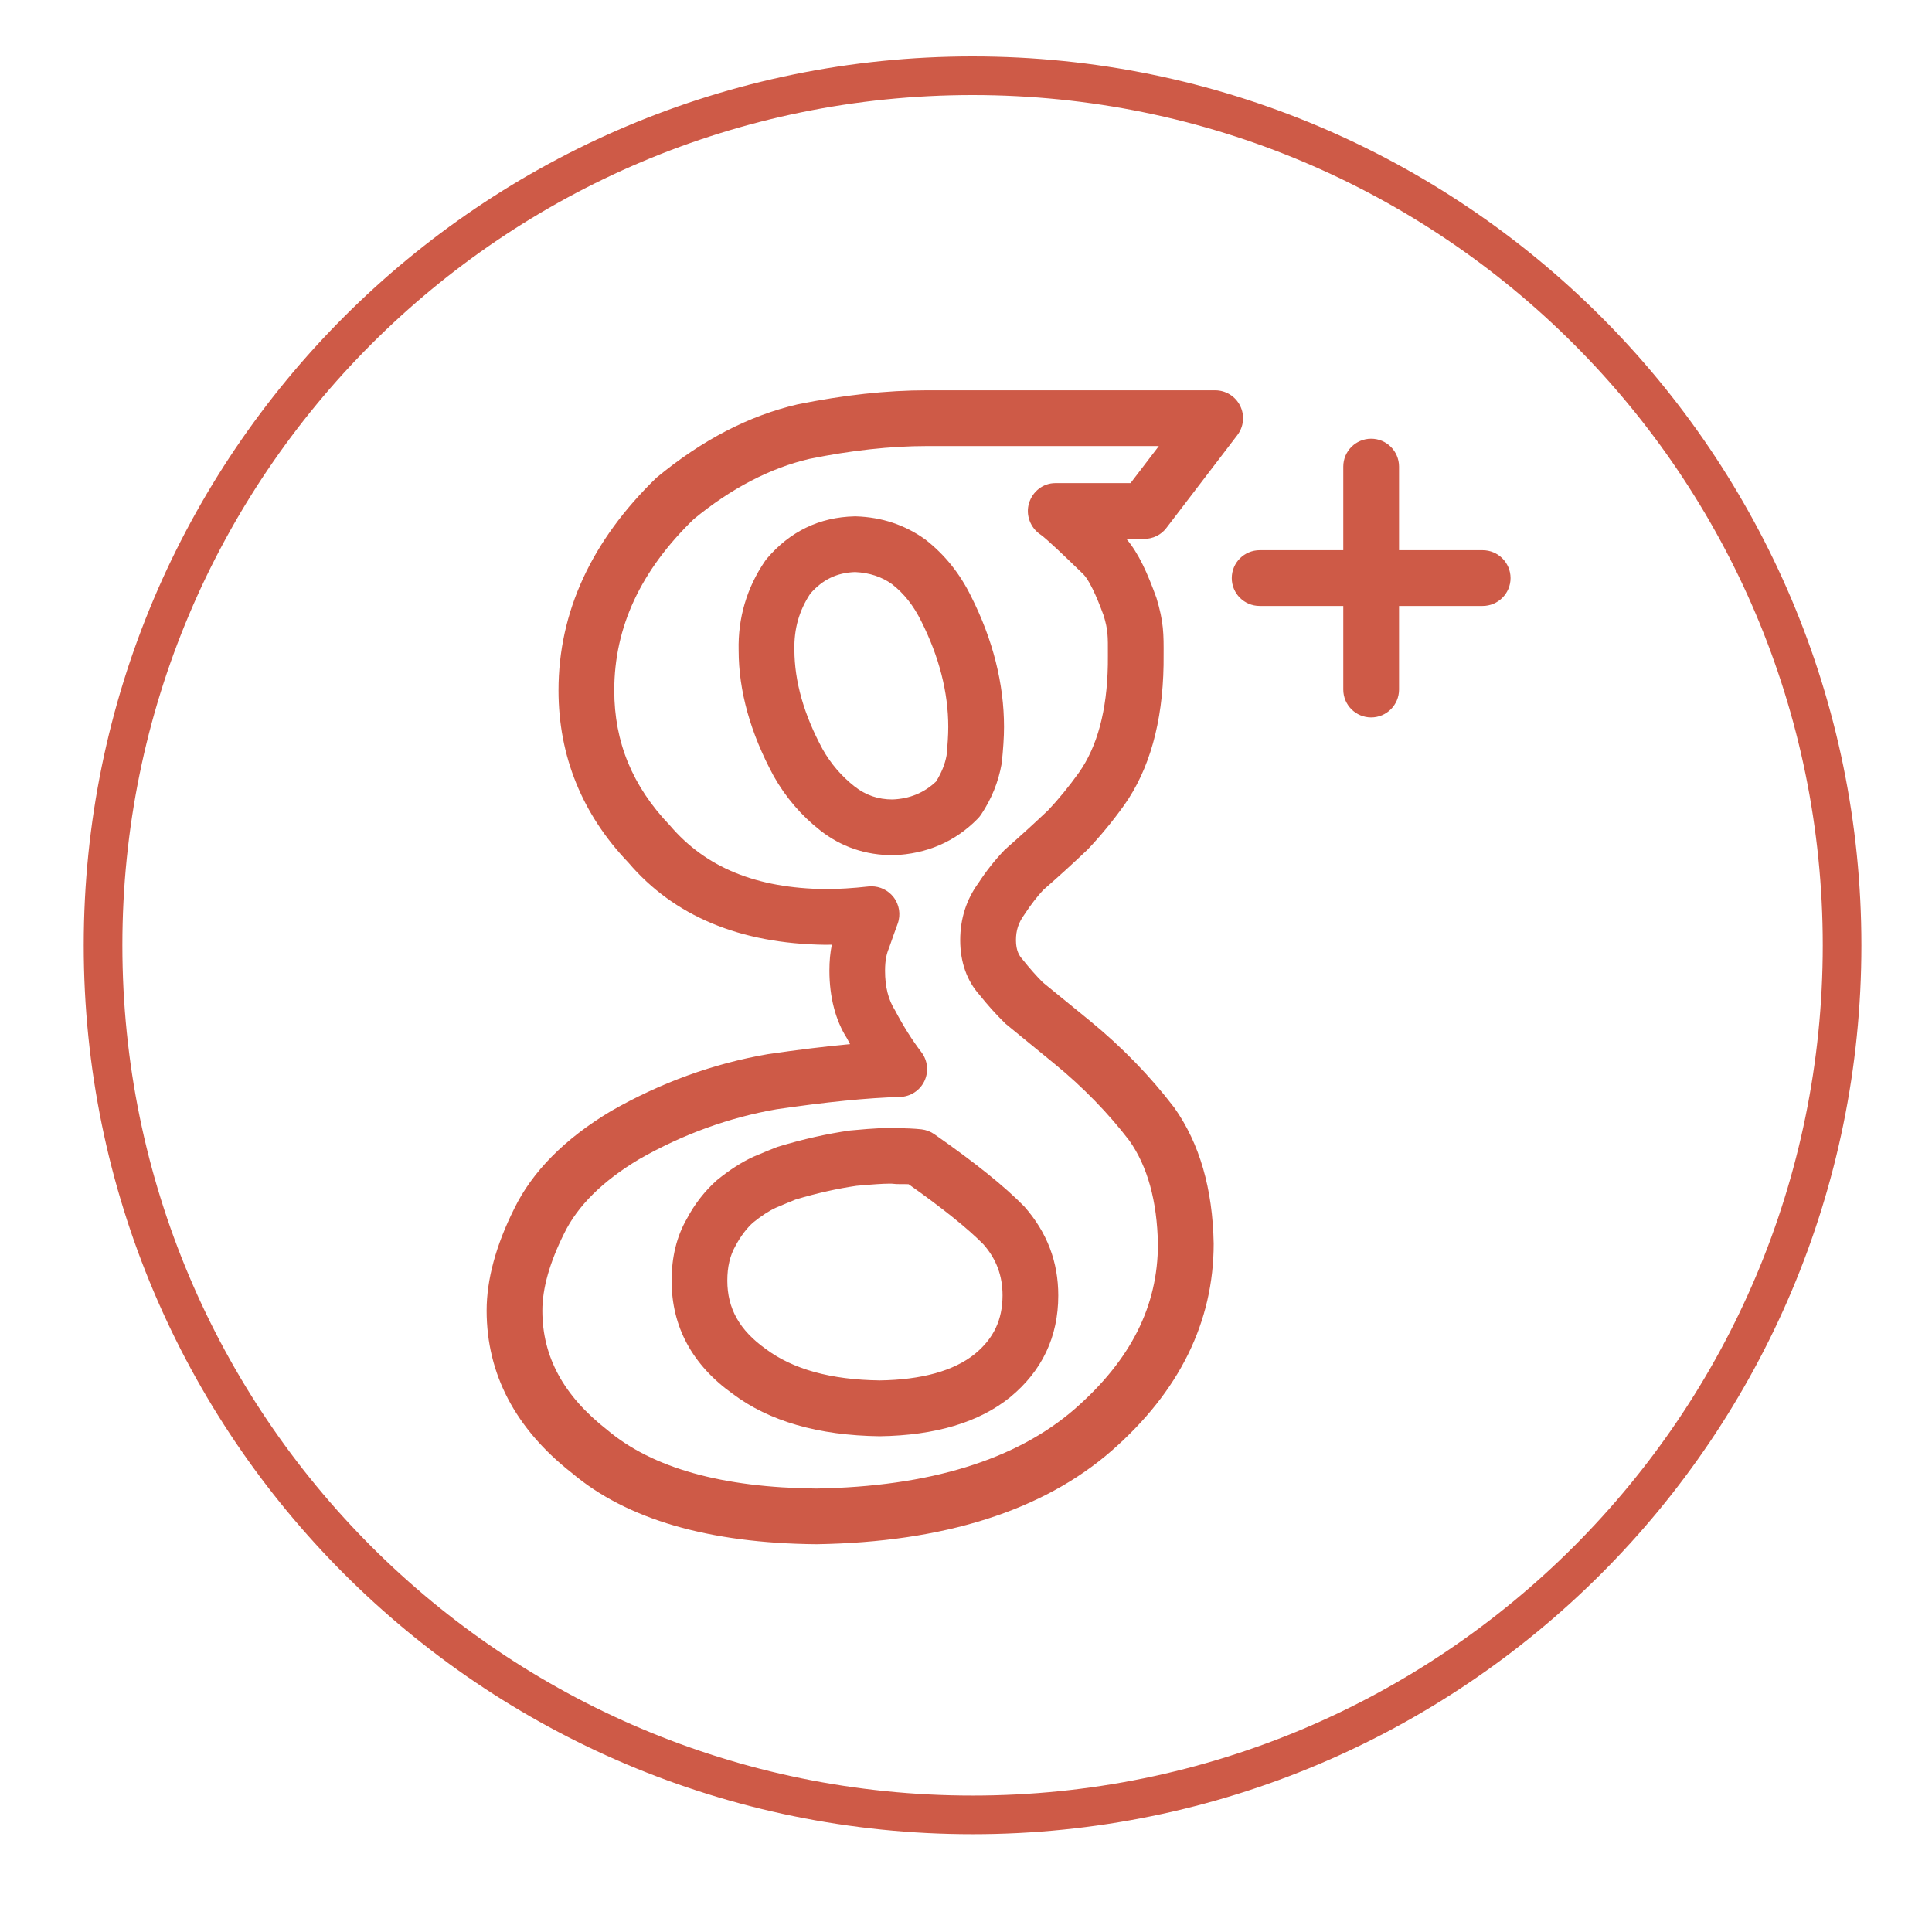<?xml version="1.0" encoding="utf-8"?>
<!-- Generator: Adobe Illustrator 16.0.0, SVG Export Plug-In . SVG Version: 6.00 Build 0)  -->
<!DOCTYPE svg PUBLIC "-//W3C//DTD SVG 1.1//EN" "http://www.w3.org/Graphics/SVG/1.1/DTD/svg11.dtd">
<svg version="1.1" id="Layer_1" xmlns="http://www.w3.org/2000/svg" xmlns:xlink="http://www.w3.org/1999/xlink" x="0px" y="0px"
	 width="50px" height="50px" viewBox="0 0 50 50" enable-background="new 0 0 50 50" xml:space="preserve">
<g>
	<g>
		<path fill="#CE5A47" d="M24.181,29.353c-0.099-0.069-0.214-0.112-0.335-0.126c-0.186-0.02-0.402-0.029-0.65-0.03
			c-0.187-0.016-0.529-0.003-1.197,0.06c-0.591,0.084-1.206,0.221-1.878,0.424c-0.144,0.055-0.345,0.138-0.624,0.256
			c-0.302,0.139-0.61,0.335-0.942,0.605c-0.313,0.277-0.58,0.621-0.779,0.999c-0.262,0.453-0.395,0.992-0.395,1.603
			c0,1.193,0.537,2.182,1.581,2.928c0.941,0.709,2.216,1.078,3.808,1.098c1.437-0.021,2.57-0.359,3.372-1.01
			c0.827-0.68,1.246-1.564,1.246-2.633c0-0.865-0.287-1.63-0.878-2.301C25.998,30.702,25.236,30.09,24.181,29.353z M25.229,35.04
			c-0.541,0.438-1.376,0.669-2.461,0.685c-1.26-0.016-2.248-0.287-2.953-0.816c-0.677-0.484-0.992-1.045-0.992-1.766
			c0-0.354,0.068-0.65,0.214-0.904c0.131-0.247,0.291-0.455,0.451-0.598c0.213-0.173,0.418-0.306,0.591-0.385
			c0.239-0.102,0.426-0.178,0.507-0.211c0.552-0.166,1.096-0.287,1.58-0.356c0.396-0.036,0.681-0.056,0.852-0.056h0.053
			c0.157,0.021,0.312,0.008,0.444,0.015c0.888,0.627,1.546,1.158,1.938,1.558c0.332,0.377,0.493,0.81,0.493,1.32
			C25.944,34.158,25.716,34.64,25.229,35.04z M25.39,21.082c0.271-0.408,0.447-0.836,0.534-1.324c0.039-0.366,0.06-0.683,0.06-0.943
			c0-1.121-0.287-2.26-0.851-3.379c-0.289-0.59-0.68-1.08-1.184-1.473c-0.523-0.377-1.127-0.579-1.795-0.6
			c-0.013-0.001-0.026,0-0.04,0c-0.906,0.021-1.67,0.39-2.269,1.095c-0.016,0.02-0.031,0.04-0.046,0.061
			c-0.474,0.694-0.703,1.479-0.683,2.313c0,1.045,0.303,2.136,0.907,3.253c0.311,0.551,0.715,1.023,1.202,1.404
			c0.543,0.427,1.172,0.644,1.896,0.644c0,0,0.001,0,0.002,0c0.863-0.033,1.597-0.351,2.179-0.944
			C25.335,21.156,25.364,21.12,25.39,21.082z M24.497,19.551c-0.04,0.224-0.132,0.451-0.272,0.675
			c-0.311,0.295-0.688,0.447-1.127,0.464c-0.372,0-0.693-0.11-0.981-0.336c-0.337-0.264-0.618-0.592-0.829-0.967
			c-0.482-0.892-0.728-1.752-0.729-2.572c-0.012-0.54,0.123-1.015,0.412-1.452c0.319-0.364,0.688-0.542,1.158-0.558
			c0.372,0.016,0.691,0.123,0.955,0.312c0.312,0.243,0.559,0.556,0.758,0.96c0.464,0.922,0.699,1.843,0.699,2.737
			C24.541,19.028,24.523,19.291,24.497,19.551z M28.202,26.414l-1.214-0.99c-0.168-0.168-0.34-0.362-0.537-0.609
			c-0.068-0.076-0.158-0.208-0.158-0.483c0-0.249,0.062-0.449,0.218-0.664c0.165-0.254,0.344-0.481,0.485-0.632
			c0.397-0.347,0.772-0.688,1.15-1.048c0.334-0.351,0.653-0.739,0.95-1.154c0.65-0.919,0.992-2.133,1.017-3.621l0.001-0.241
			c0.003-0.564,0.004-0.875-0.185-1.498c-0.232-0.639-0.455-1.146-0.778-1.528h0.462c0.226,0,0.438-0.104,0.573-0.283l1.836-2.402
			c0.167-0.218,0.195-0.512,0.073-0.758c-0.121-0.246-0.372-0.402-0.646-0.402h-7.465c-1.031,0-2.151,0.122-3.347,0.365
			c-1.249,0.291-2.462,0.916-3.646,1.895c-1.683,1.628-2.537,3.48-2.537,5.506c0,1.703,0.617,3.212,1.807,4.455
			c1.178,1.385,2.888,2.101,5.094,2.129c0.057,0,0.114-0.001,0.173-0.002c-0.043,0.204-0.063,0.427-0.063,0.672
			c0,0.688,0.162,1.291,0.45,1.743c0.028,0.054,0.057,0.106,0.085,0.158c-0.634,0.058-1.345,0.145-2.132,0.26
			c-1.407,0.243-2.769,0.736-4.056,1.473c-1.196,0.714-2.04,1.568-2.507,2.532c-0.472,0.945-0.711,1.831-0.711,2.631
			c0,1.645,0.75,3.064,2.207,4.203c1.415,1.197,3.54,1.817,6.316,1.843h0.018c3.284-0.051,5.852-0.865,7.632-2.417
			c1.753-1.532,2.643-3.333,2.643-5.363c-0.026-1.417-0.364-2.595-1.021-3.52C29.766,27.848,29.029,27.09,28.202,26.414z
			 M27.818,36.461c-1.515,1.32-3.768,2.014-6.697,2.062c-2.426-0.024-4.238-0.529-5.41-1.52c-1.127-0.881-1.675-1.89-1.675-3.084
			c0-0.575,0.188-1.243,0.563-1.995c0.345-0.713,1.001-1.362,1.939-1.922c1.13-0.646,2.332-1.082,3.557-1.294
			c1.281-0.188,2.357-0.296,3.197-0.319c0.271-0.008,0.514-0.166,0.631-0.41c0.116-0.244,0.087-0.533-0.077-0.748
			c-0.242-0.318-0.462-0.666-0.683-1.084c-0.173-0.273-0.258-0.609-0.258-1.024c0-0.287,0.045-0.451,0.101-0.584
			c0.08-0.23,0.155-0.442,0.226-0.634c0.085-0.235,0.043-0.497-0.111-0.692c-0.138-0.175-0.348-0.275-0.567-0.275
			c-0.026,0-0.054,0.001-0.08,0.004c-0.403,0.045-0.779,0.068-1.11,0.068c-1.786-0.022-3.096-0.553-4.031-1.652
			c-0.966-1.011-1.436-2.152-1.436-3.49c0-1.643,0.687-3.104,2.055-4.431c0.969-0.799,1.983-1.325,2.994-1.561
			c1.081-0.22,2.104-0.332,3.039-0.332h6.006l-0.733,0.959h-1.945c-0.318,0-0.59,0.214-0.682,0.519
			c-0.093,0.305,0.035,0.639,0.3,0.815c0.146,0.097,0.684,0.616,0.913,0.838l0.192,0.185c0.218,0.226,0.451,0.867,0.526,1.068
			c0.113,0.377,0.112,0.517,0.11,1.037l-0.001,0.236c-0.02,1.18-0.272,2.122-0.75,2.796c-0.257,0.359-0.532,0.694-0.794,0.971
			c-0.338,0.321-0.697,0.649-1.124,1.024c-0.25,0.26-0.487,0.56-0.679,0.857c-0.314,0.429-0.474,0.928-0.474,1.483
			c0,0.57,0.177,1.057,0.499,1.414c0.204,0.256,0.412,0.491,0.672,0.746l1.268,1.038c0.74,0.605,1.397,1.282,1.938,1.989
			c0.471,0.664,0.72,1.568,0.74,2.678C29.967,33.803,29.264,35.197,27.818,36.461z M38.371,14.239h-2.164v-2.164
			c0-0.398-0.323-0.721-0.722-0.721c-0.397,0-0.721,0.323-0.721,0.721v2.164h-2.164c-0.398,0-0.722,0.323-0.722,0.722
			s0.323,0.721,0.722,0.721h2.164v2.164c0,0.398,0.323,0.721,0.721,0.721c0.398,0,0.722-0.323,0.722-0.721v-2.164h2.164
			c0.398,0,0.722-0.323,0.722-0.721S38.77,14.239,38.371,14.239z"/>
	</g>
</g>
<path fill-rule="evenodd" clip-rule="evenodd" fill="none" stroke="#CE5A47" stroke-miterlimit="10" d="M25.17,1.96
	c12.428,0,22.503,10.076,22.503,22.505S37.598,46.969,25.17,46.969S2.667,36.894,2.667,24.465S12.742,1.96,25.17,1.96z"/>
</svg>
